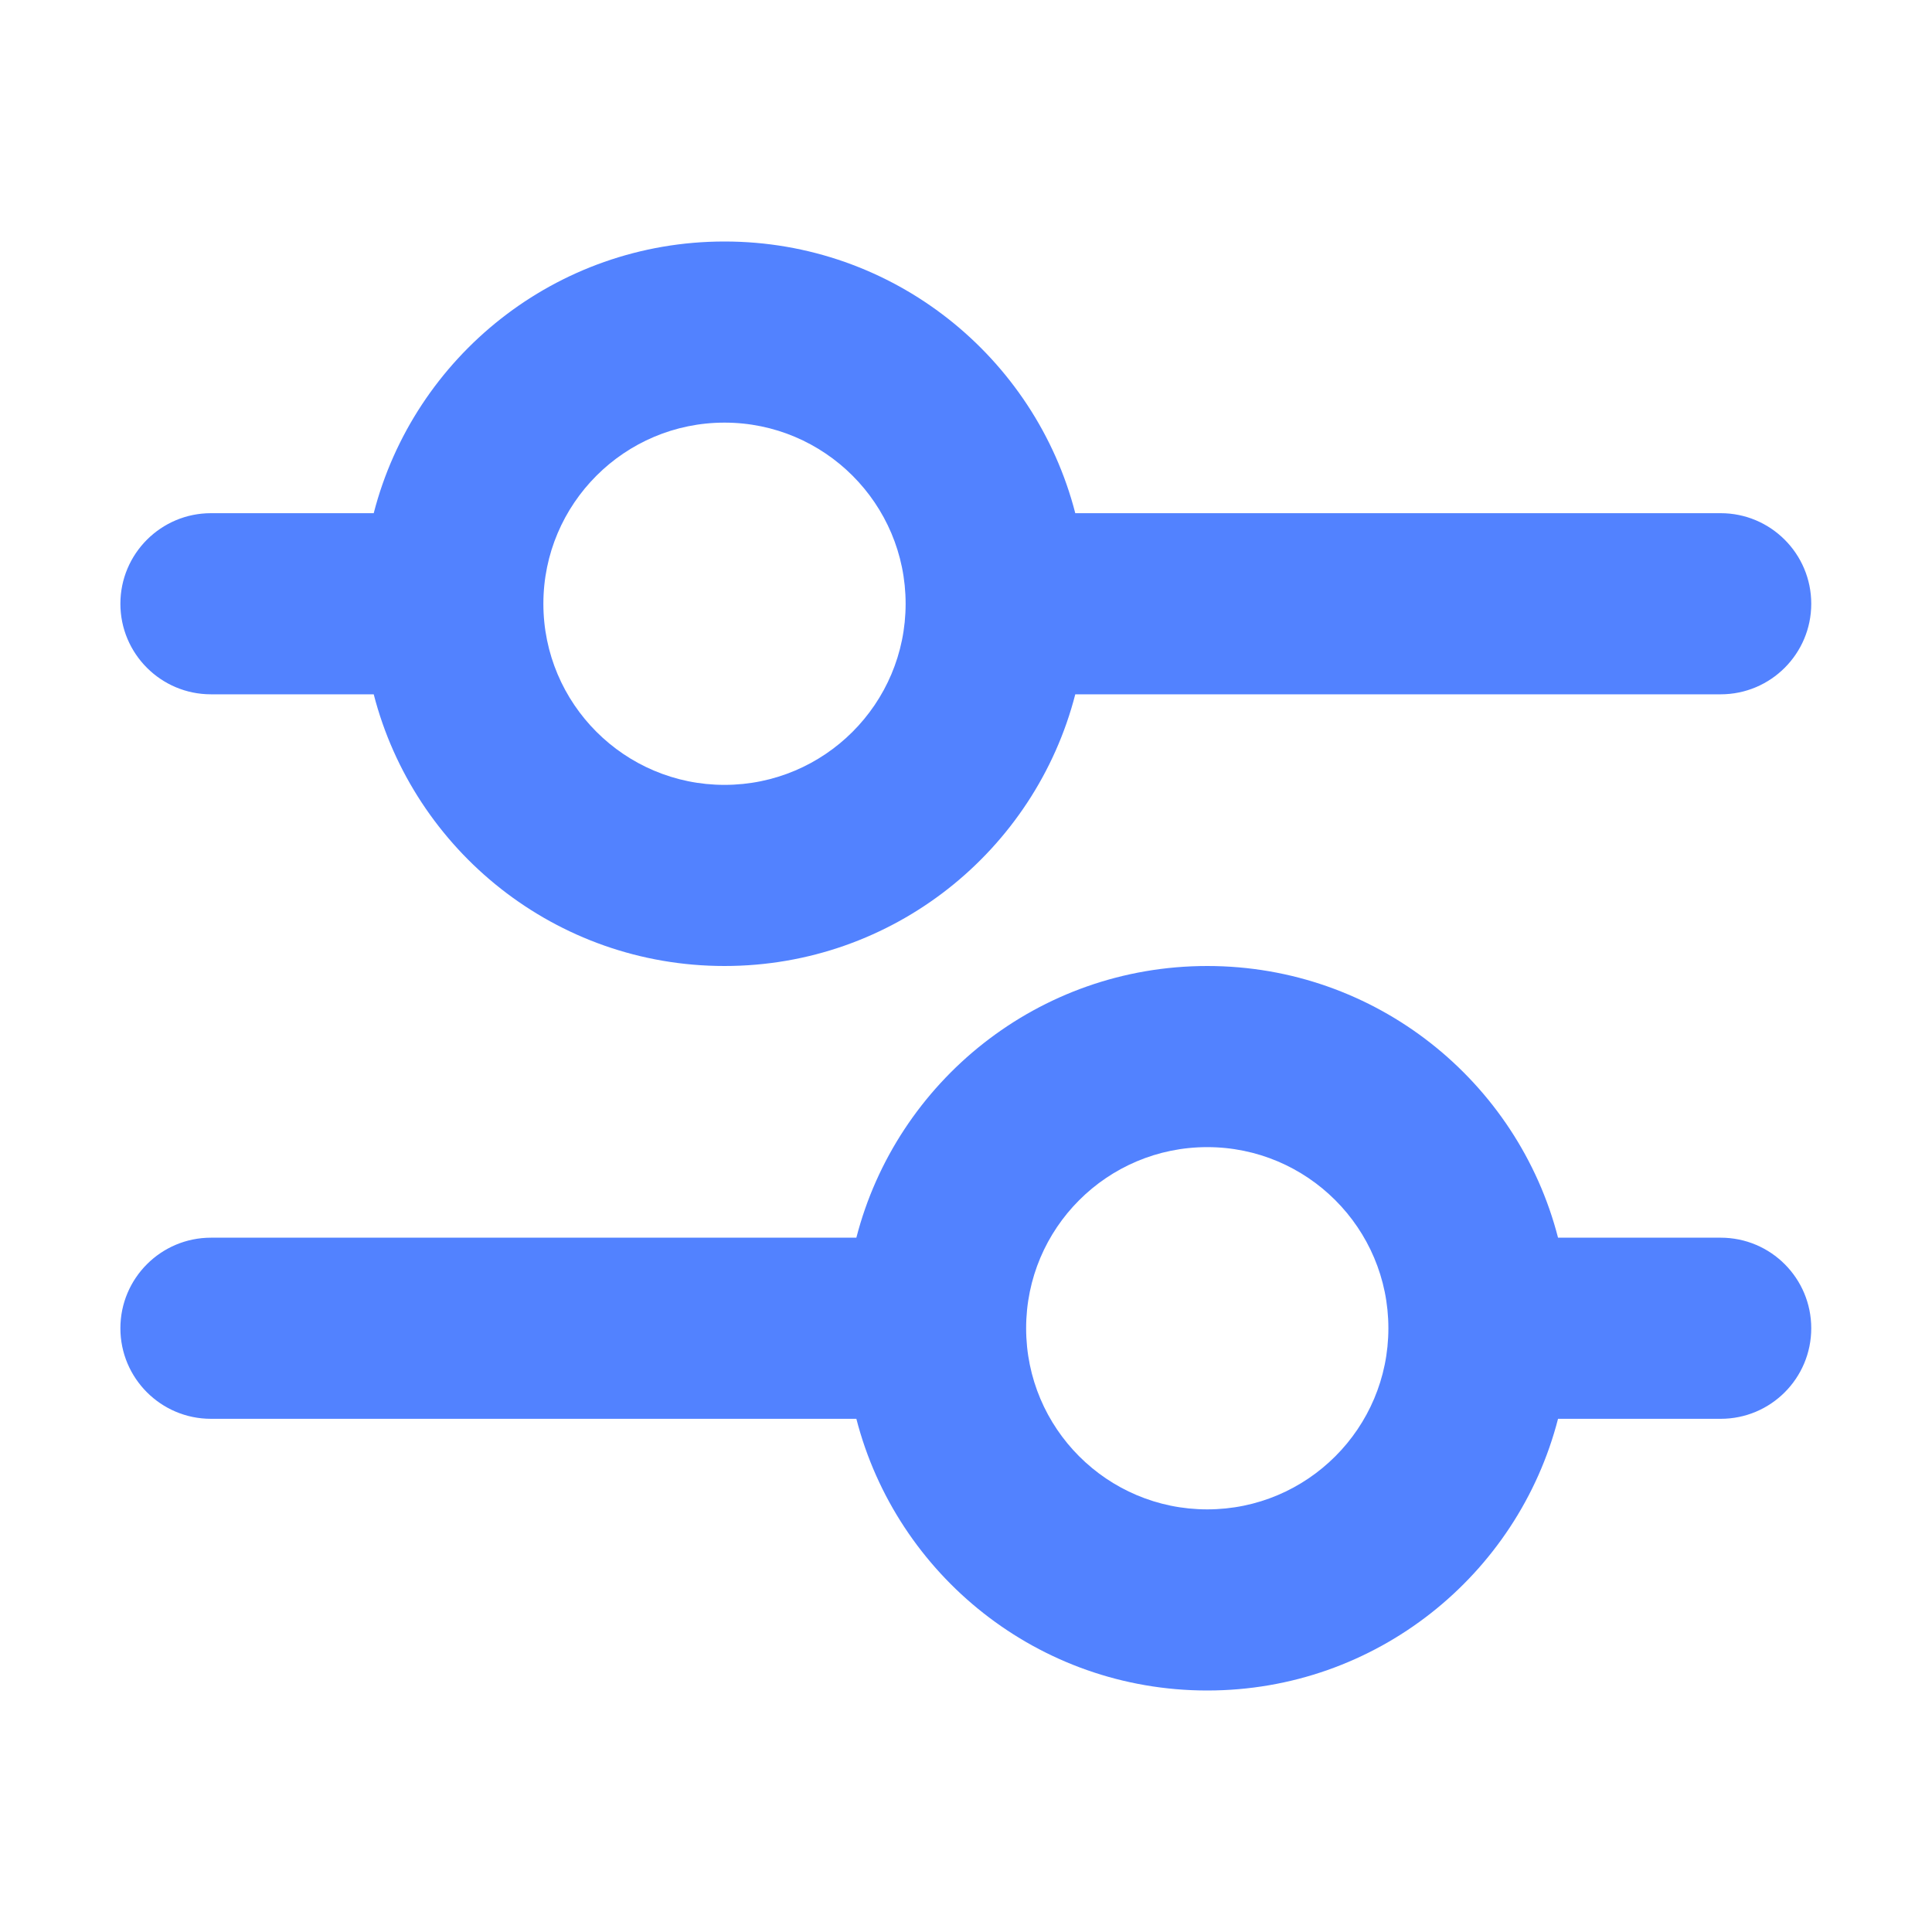 <svg width="16" height="16" viewBox="0 0 16 16" fill="none" xmlns="http://www.w3.org/2000/svg">
<path fill-rule="evenodd" clip-rule="evenodd" d="M7.5 5C7.5 5.828 6.828 6.5 6 6.5C5.172 6.5 4.5 5.828 4.5 5C4.5 4.172 5.172 3.5 6 3.5C6.828 3.5 7.5 4.172 7.5 5ZM8.905 5.75C8.572 7.044 7.398 8 6 8C4.602 8 3.428 7.044 3.095 5.75H1.747C1.333 5.75 0.997 5.414 0.997 5C0.997 4.586 1.333 4.25 1.747 4.25H3.095C3.428 2.956 4.602 2 6 2C7.398 2 8.572 2.956 8.905 4.25H14.25C14.664 4.25 15 4.586 15 5C15 5.414 14.664 5.75 14.25 5.75H8.905ZM1.747 10.25L7.092 10.25C7.425 8.956 8.6 8 9.998 8C11.395 8 12.57 8.956 12.903 10.25H14.25C14.665 10.25 15 10.586 15 11C15 11.414 14.665 11.75 14.25 11.75H12.903C12.57 13.044 11.395 14 9.998 14C8.6 14 7.425 13.044 7.092 11.75L1.747 11.75C1.333 11.75 0.997 11.414 0.997 11C0.997 10.586 1.333 10.25 1.747 10.25ZM9.998 9.5C9.169 9.5 8.498 10.172 8.498 11C8.498 11.828 9.169 12.5 9.998 12.5C10.826 12.5 11.498 11.828 11.498 11C11.498 10.172 10.826 9.5 9.998 9.5Z" fill="#5282FF"/>
</svg>

